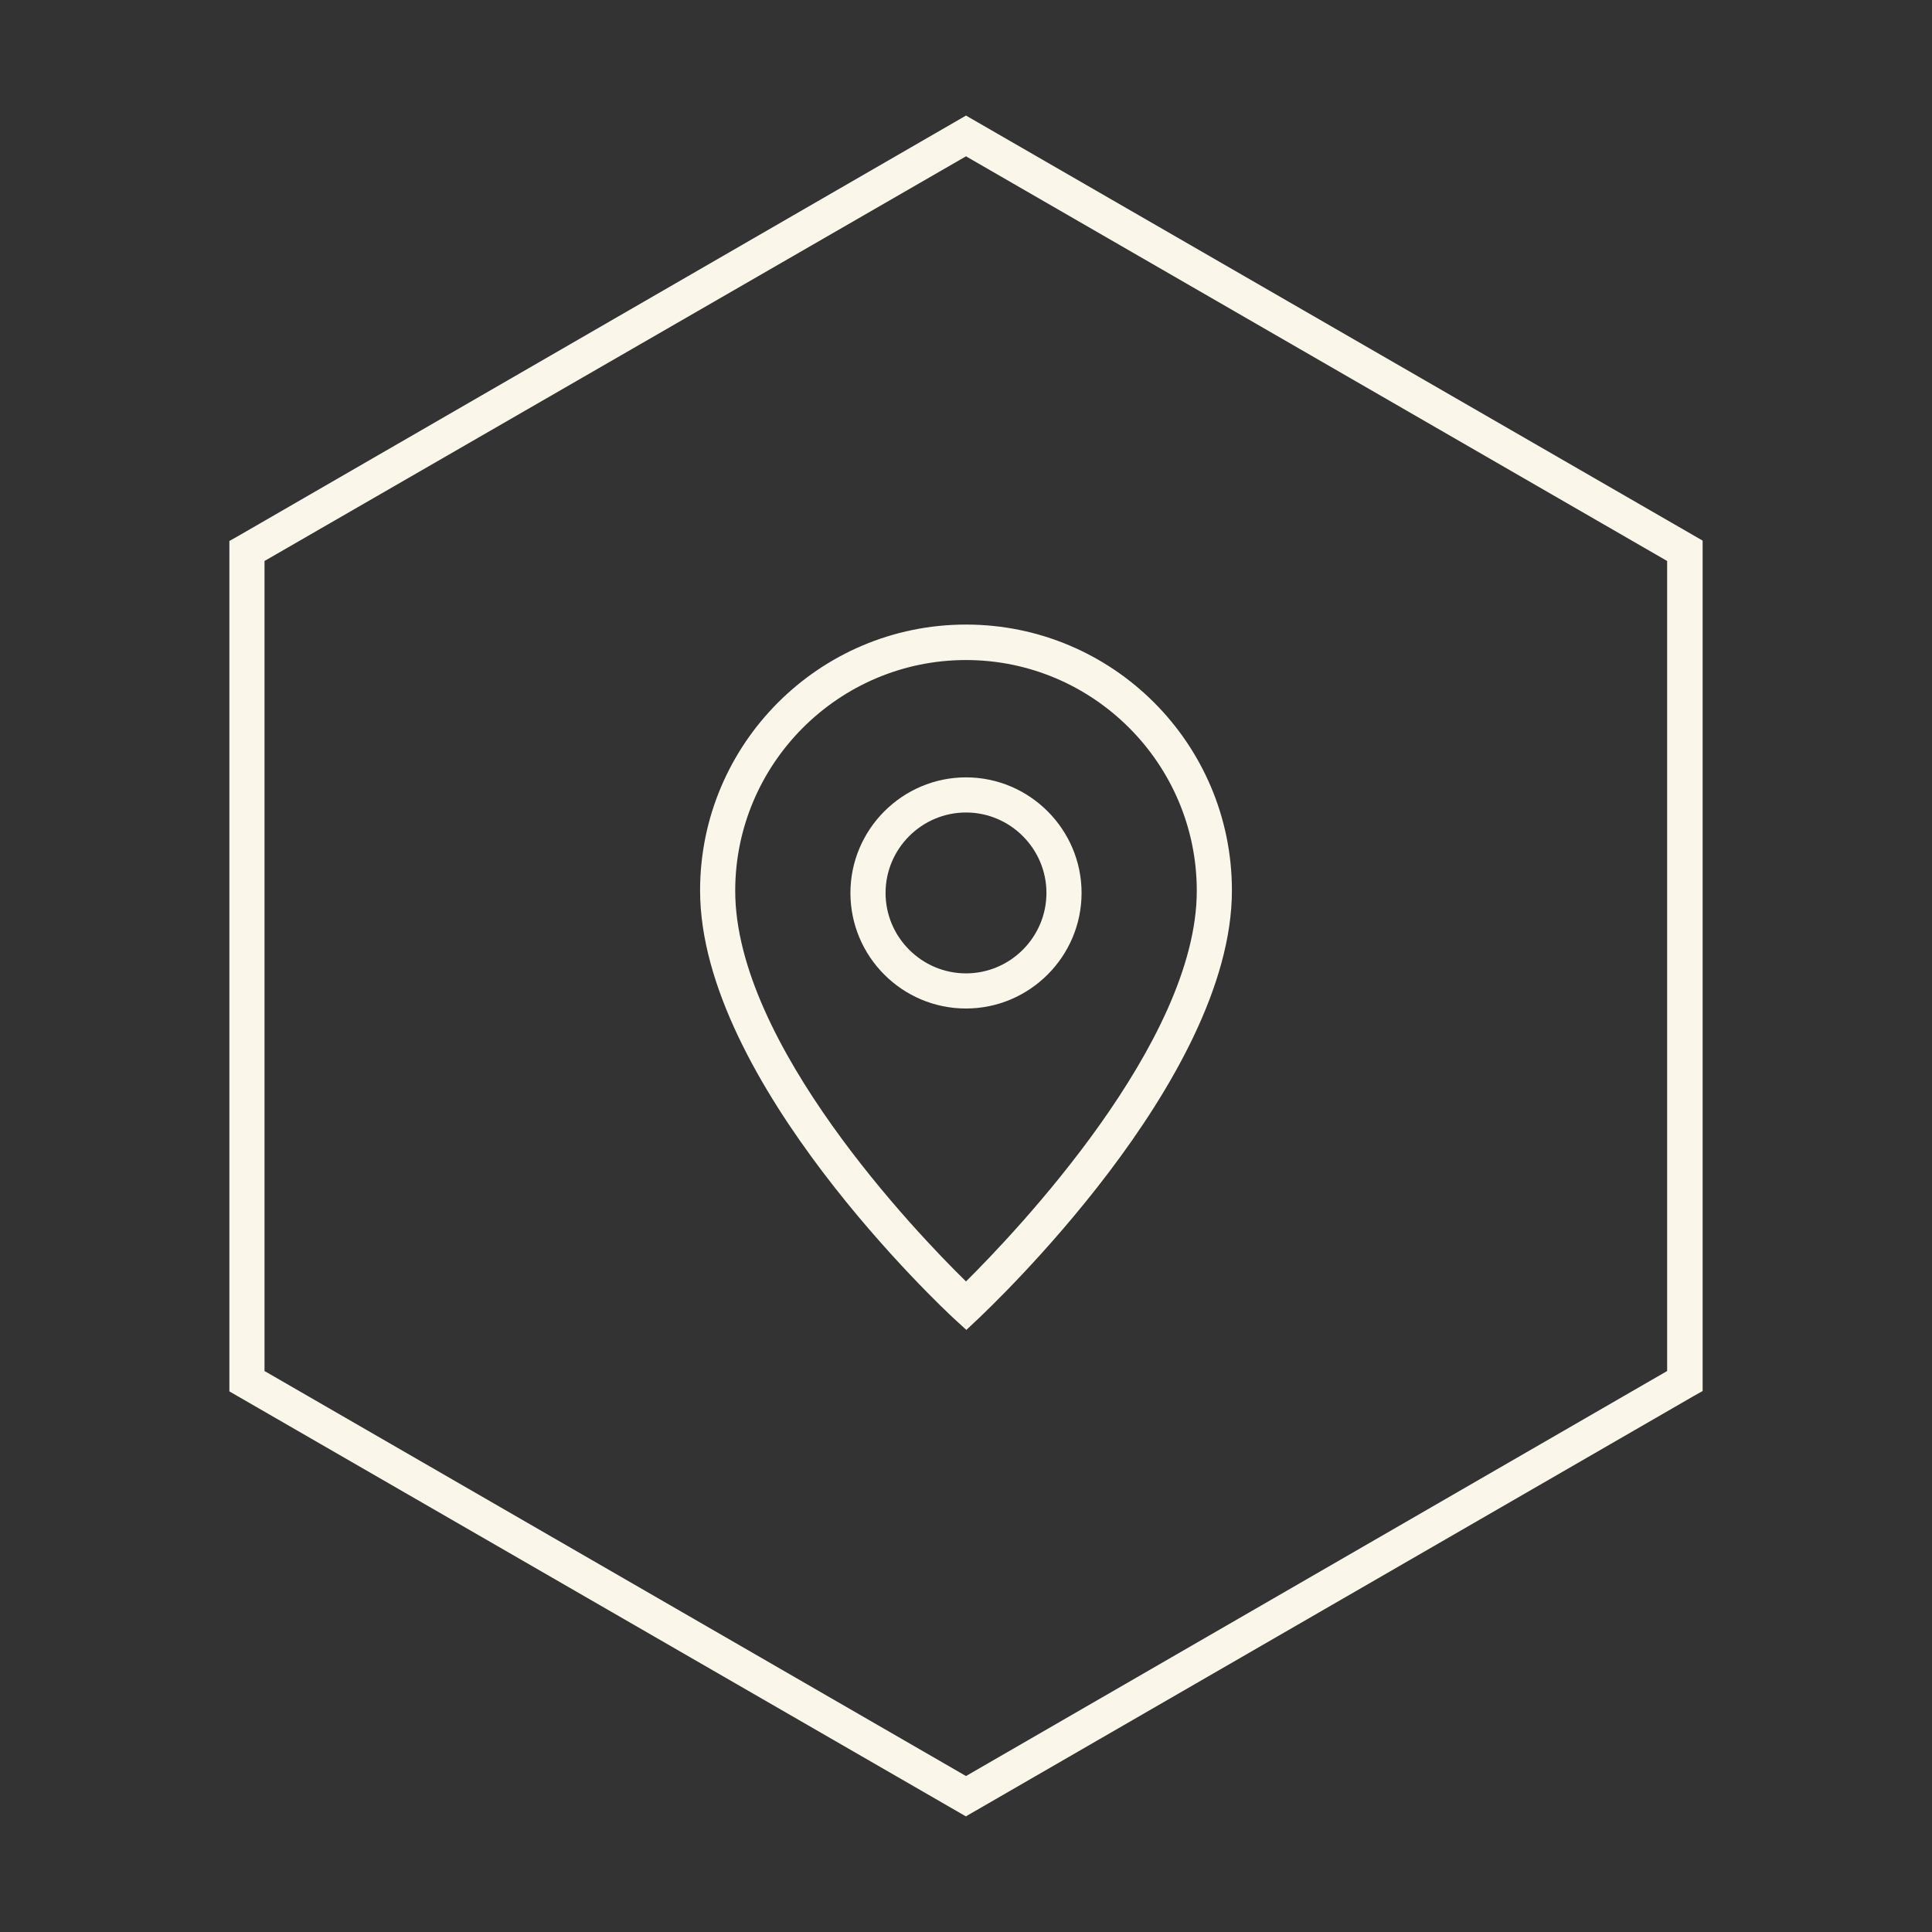 <?xml version="1.0" encoding="UTF-8"?>
<svg id="Capa_1" data-name="Capa 1" xmlns="http://www.w3.org/2000/svg" viewBox="0 0 55 55">
  <rect x="0" y="0" width="55" height="55" fill="#333333" stroke="none"/>
  <defs>
    <style>
      .cls-1 {
        fill: #faf7ea;
      }
    </style>
  </defs>
  <path class="cls-1" d="M27.5,51.71l-20.97-12.1V15.4l.25-.14L27.5,3.29l20.97,12.1v24.21l-.25.14-20.71,11.96ZM7.53,39.03l19.97,11.53,19.96-11.53V15.97L27.5,4.45,7.53,15.97v23.05Z"/>
  <path class="cls-1" d="M27.5,37.85l-.34-.31c-.29-.27-7.23-6.75-7.23-12.19,0-4.17,3.39-7.57,7.57-7.57s7.57,3.39,7.57,7.57c0,5.41-6.93,11.91-7.22,12.19l-.34.32ZM27.5,18.79c-3.62,0-6.57,2.95-6.57,6.57,0,4.36,5.17,9.75,6.57,11.12,1.39-1.38,6.57-6.8,6.57-11.12,0-3.62-2.95-6.57-6.57-6.57Z"/>
  <path class="cls-1" d="M27.5,28.71c-1.82,0-3.29-1.48-3.29-3.29s1.48-3.29,3.29-3.29,3.29,1.48,3.29,3.29-1.48,3.29-3.29,3.29ZM27.5,23.13c-1.26,0-2.29,1.03-2.29,2.29s1.03,2.29,2.29,2.29,2.29-1.03,2.29-2.29-1.03-2.29-2.29-2.29Z"/>
</svg>
